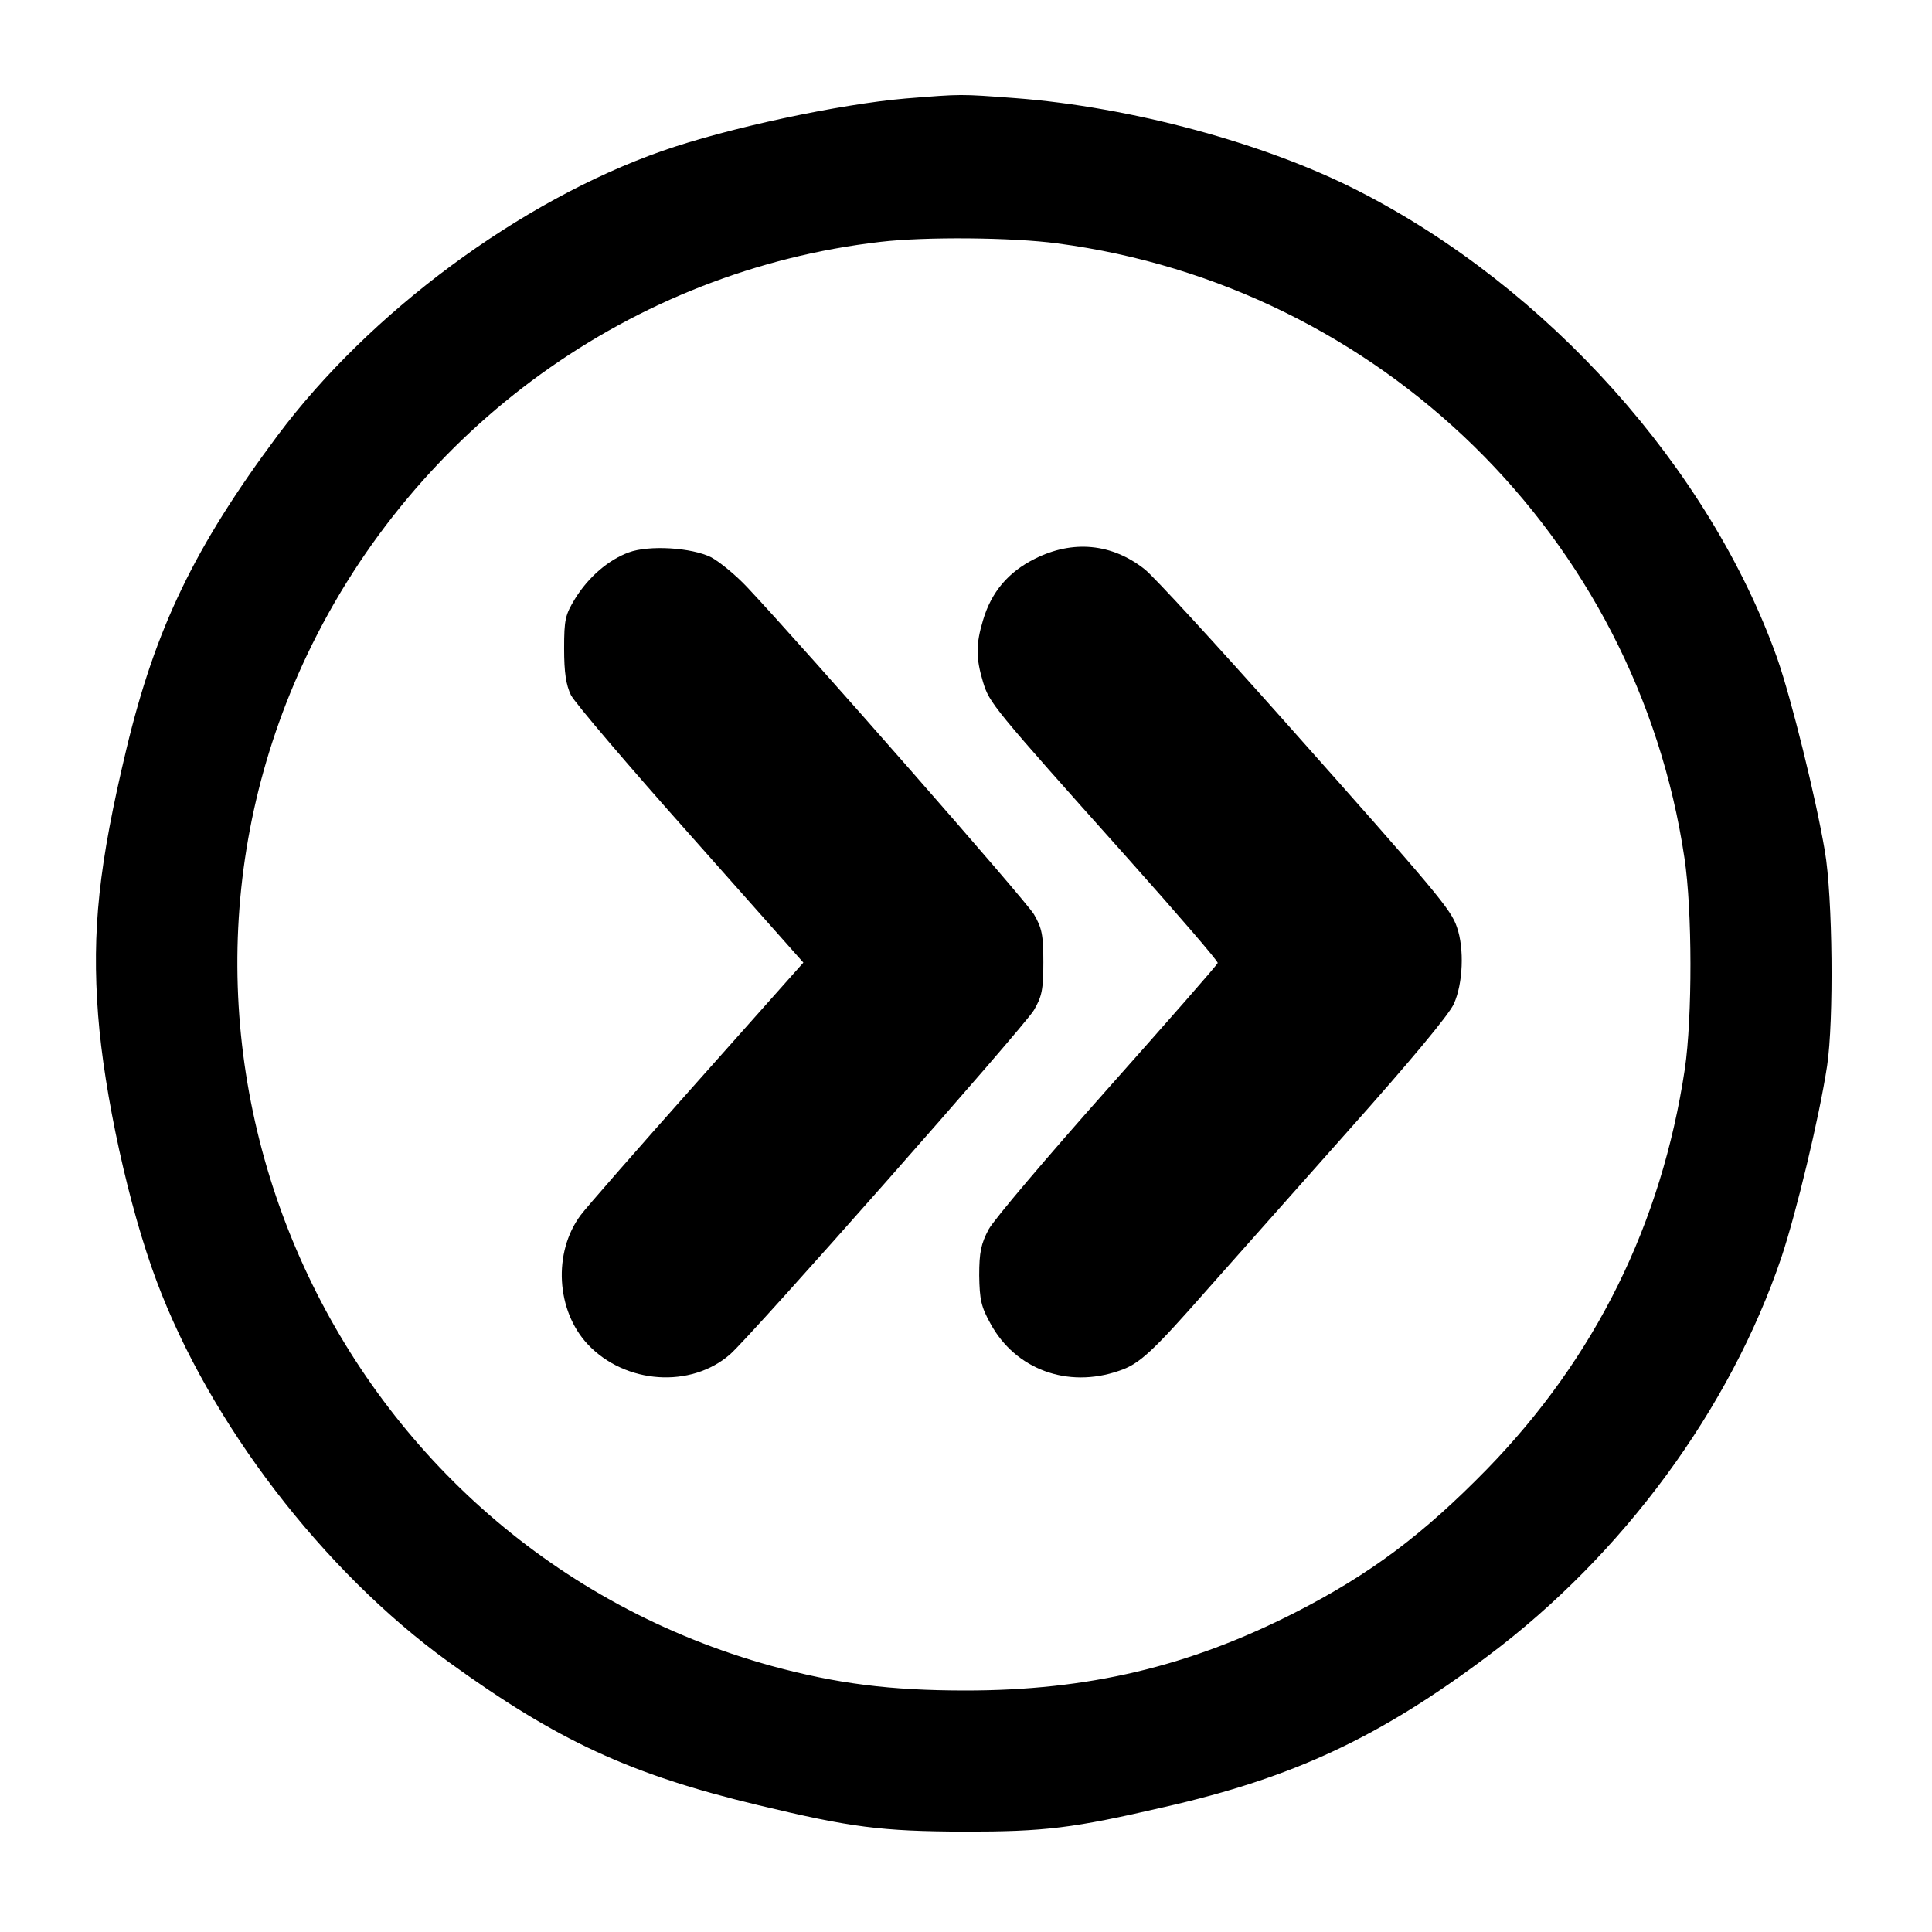 <svg version="1" xmlns="http://www.w3.org/2000/svg" width="682.667" height="682.667" viewBox="0 0 512 512"><path d="M240 26.1c-17.5 1.5-47.1 7.8-64.5 13.9-37.6 13.2-77.5 42.7-102 75.5-21.9 29.4-32.3 50.9-40 83-7.3 30.5-9.2 48.1-7.5 70.5 1.6 20.9 8.1 50.8 15.5 70.5 14.1 37.7 44.1 76.8 77.2 100.8 29.1 21.1 48.5 30 82.3 38.1 24.6 5.9 32.4 6.9 54.5 7 21.5 0 28.8-.9 53-6.5 34.3-7.8 57.1-18.5 86-40.2 35.6-26.7 64-65.3 77.6-105.5 3.9-11.7 10-36.9 12.1-50.7 1.8-11.9 1.5-44.8-.6-57-2.4-14.2-8.9-40.4-12.6-51-17.9-50.3-60.8-98.3-111-123.9-24.8-12.7-60.5-22.3-91-24.6-14.8-1.1-13.9-1.1-29 .1zm40.2 38.4c85.6 11.3 153.6 77.9 166.2 162.9 2.1 13.9 2.1 42.2.1 55.9-6.2 41.1-23.7 76.5-52.4 106-17 17.4-31 27.9-51 38.1-28.1 14.3-54.8 20.6-87.2 20.6-20 0-34.1-1.8-51.4-6.5-115-31.7-174.2-160.5-123.1-268 28.7-60.3 86.2-101.8 151.9-109.4 11.9-1.4 34.9-1.2 46.9.4z"/><path d="M166.6 146.4c-5.4 2-10.6 6.5-14.1 12.1-2.7 4.4-3 5.6-3 13.4 0 6.3.5 9.6 1.8 12.3 1 2 15.3 18.8 31.7 37.2l29.9 33.7-28.2 31.7c-15.5 17.4-29.4 33.3-30.8 35.2-7.4 9.9-6.5 25.4 1.9 34.3 9.9 10.5 27.3 11.7 37.7 2.6 5.7-5 77.9-86.8 80.5-91.2 2.1-3.6 2.5-5.4 2.5-12.7 0-7.3-.4-9.1-2.5-12.7-2.2-3.7-60.5-70.2-76-86.7-3-3.2-7.3-6.7-9.5-7.9-5.2-2.6-16.5-3.3-21.9-1.3z"/><path d="M274.2 148.1c-7 3.5-11.5 8.8-13.7 16.3-1.9 6.3-1.9 10 0 16.3 1.7 5.6 2.3 6.4 38.4 46.8 13.2 14.8 24 27.3 23.8 27.7-.1.5-13.2 15.4-29.2 33.4-15.9 17.9-30.1 34.6-31.5 37.2-2 3.8-2.5 6-2.5 12.2.1 6.4.5 8.3 3 12.8 6.6 12.1 20.4 17.2 34 12.5 5.5-1.8 8.8-4.9 24.1-22.3 5.6-6.3 22-24.8 36.4-41 16.5-18.5 27.1-31.2 28.3-34 2.4-5.3 2.8-14.6.8-20.3-1.6-4.7-4.9-8.7-45.9-54.8-17.8-20-34.3-38-36.8-40-8.7-6.9-19.1-7.9-29.2-2.8z"/></svg>